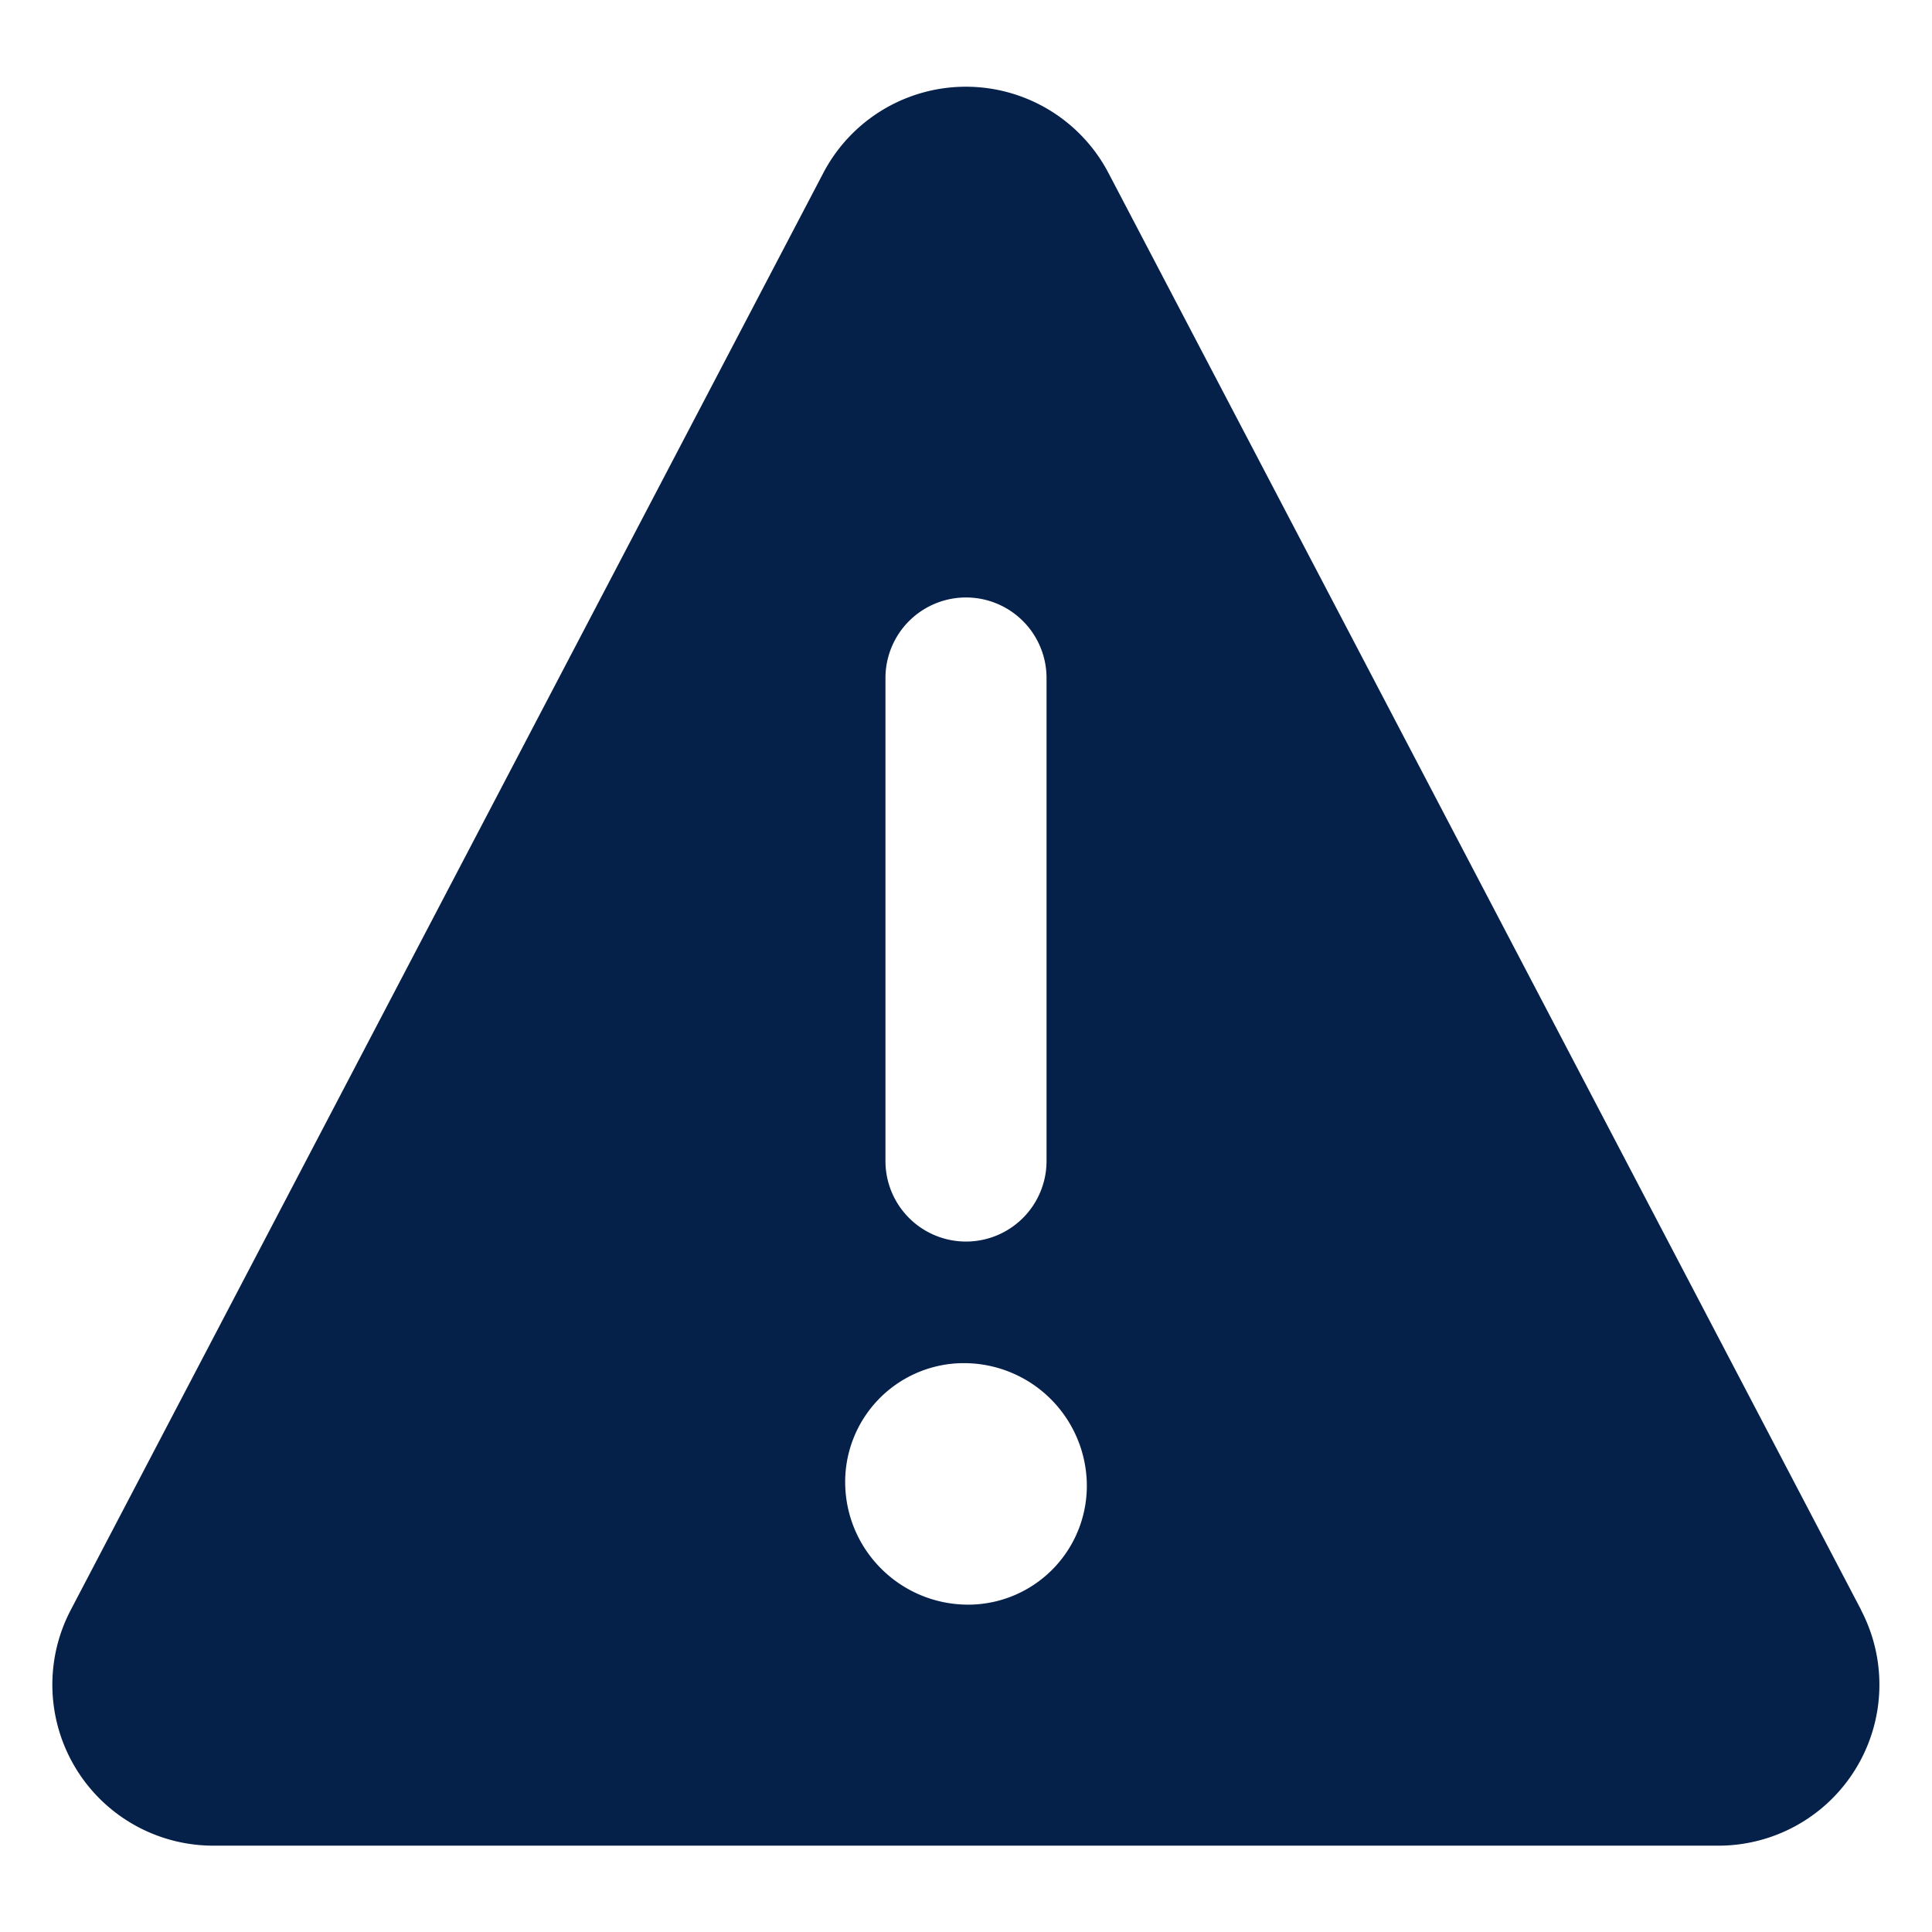 <svg viewBox="0 0 16 16" fill="none" xmlns="http://www.w3.org/2000/svg"><path fill-rule="evenodd" clip-rule="evenodd" d="M15.413 13.333L9.18 1.433a1.333 1.333 0 00-2.362 0l-6.232 11.9a1.333 1.333 0 001.182 1.952H14.23a1.333 1.333 0 001.182-1.952zm-8.08-7.718a.667.667 0 011.334 0v4a.667.667 0 11-1.334 0v-4zm.682 7.674h.018A.984.984 0 009 12.267a1.018 1.018 0 00-1.016-.978h-.019A.984.984 0 007 12.309c.02.546.468.978 1.015.98z" fill="#052049"/></svg>